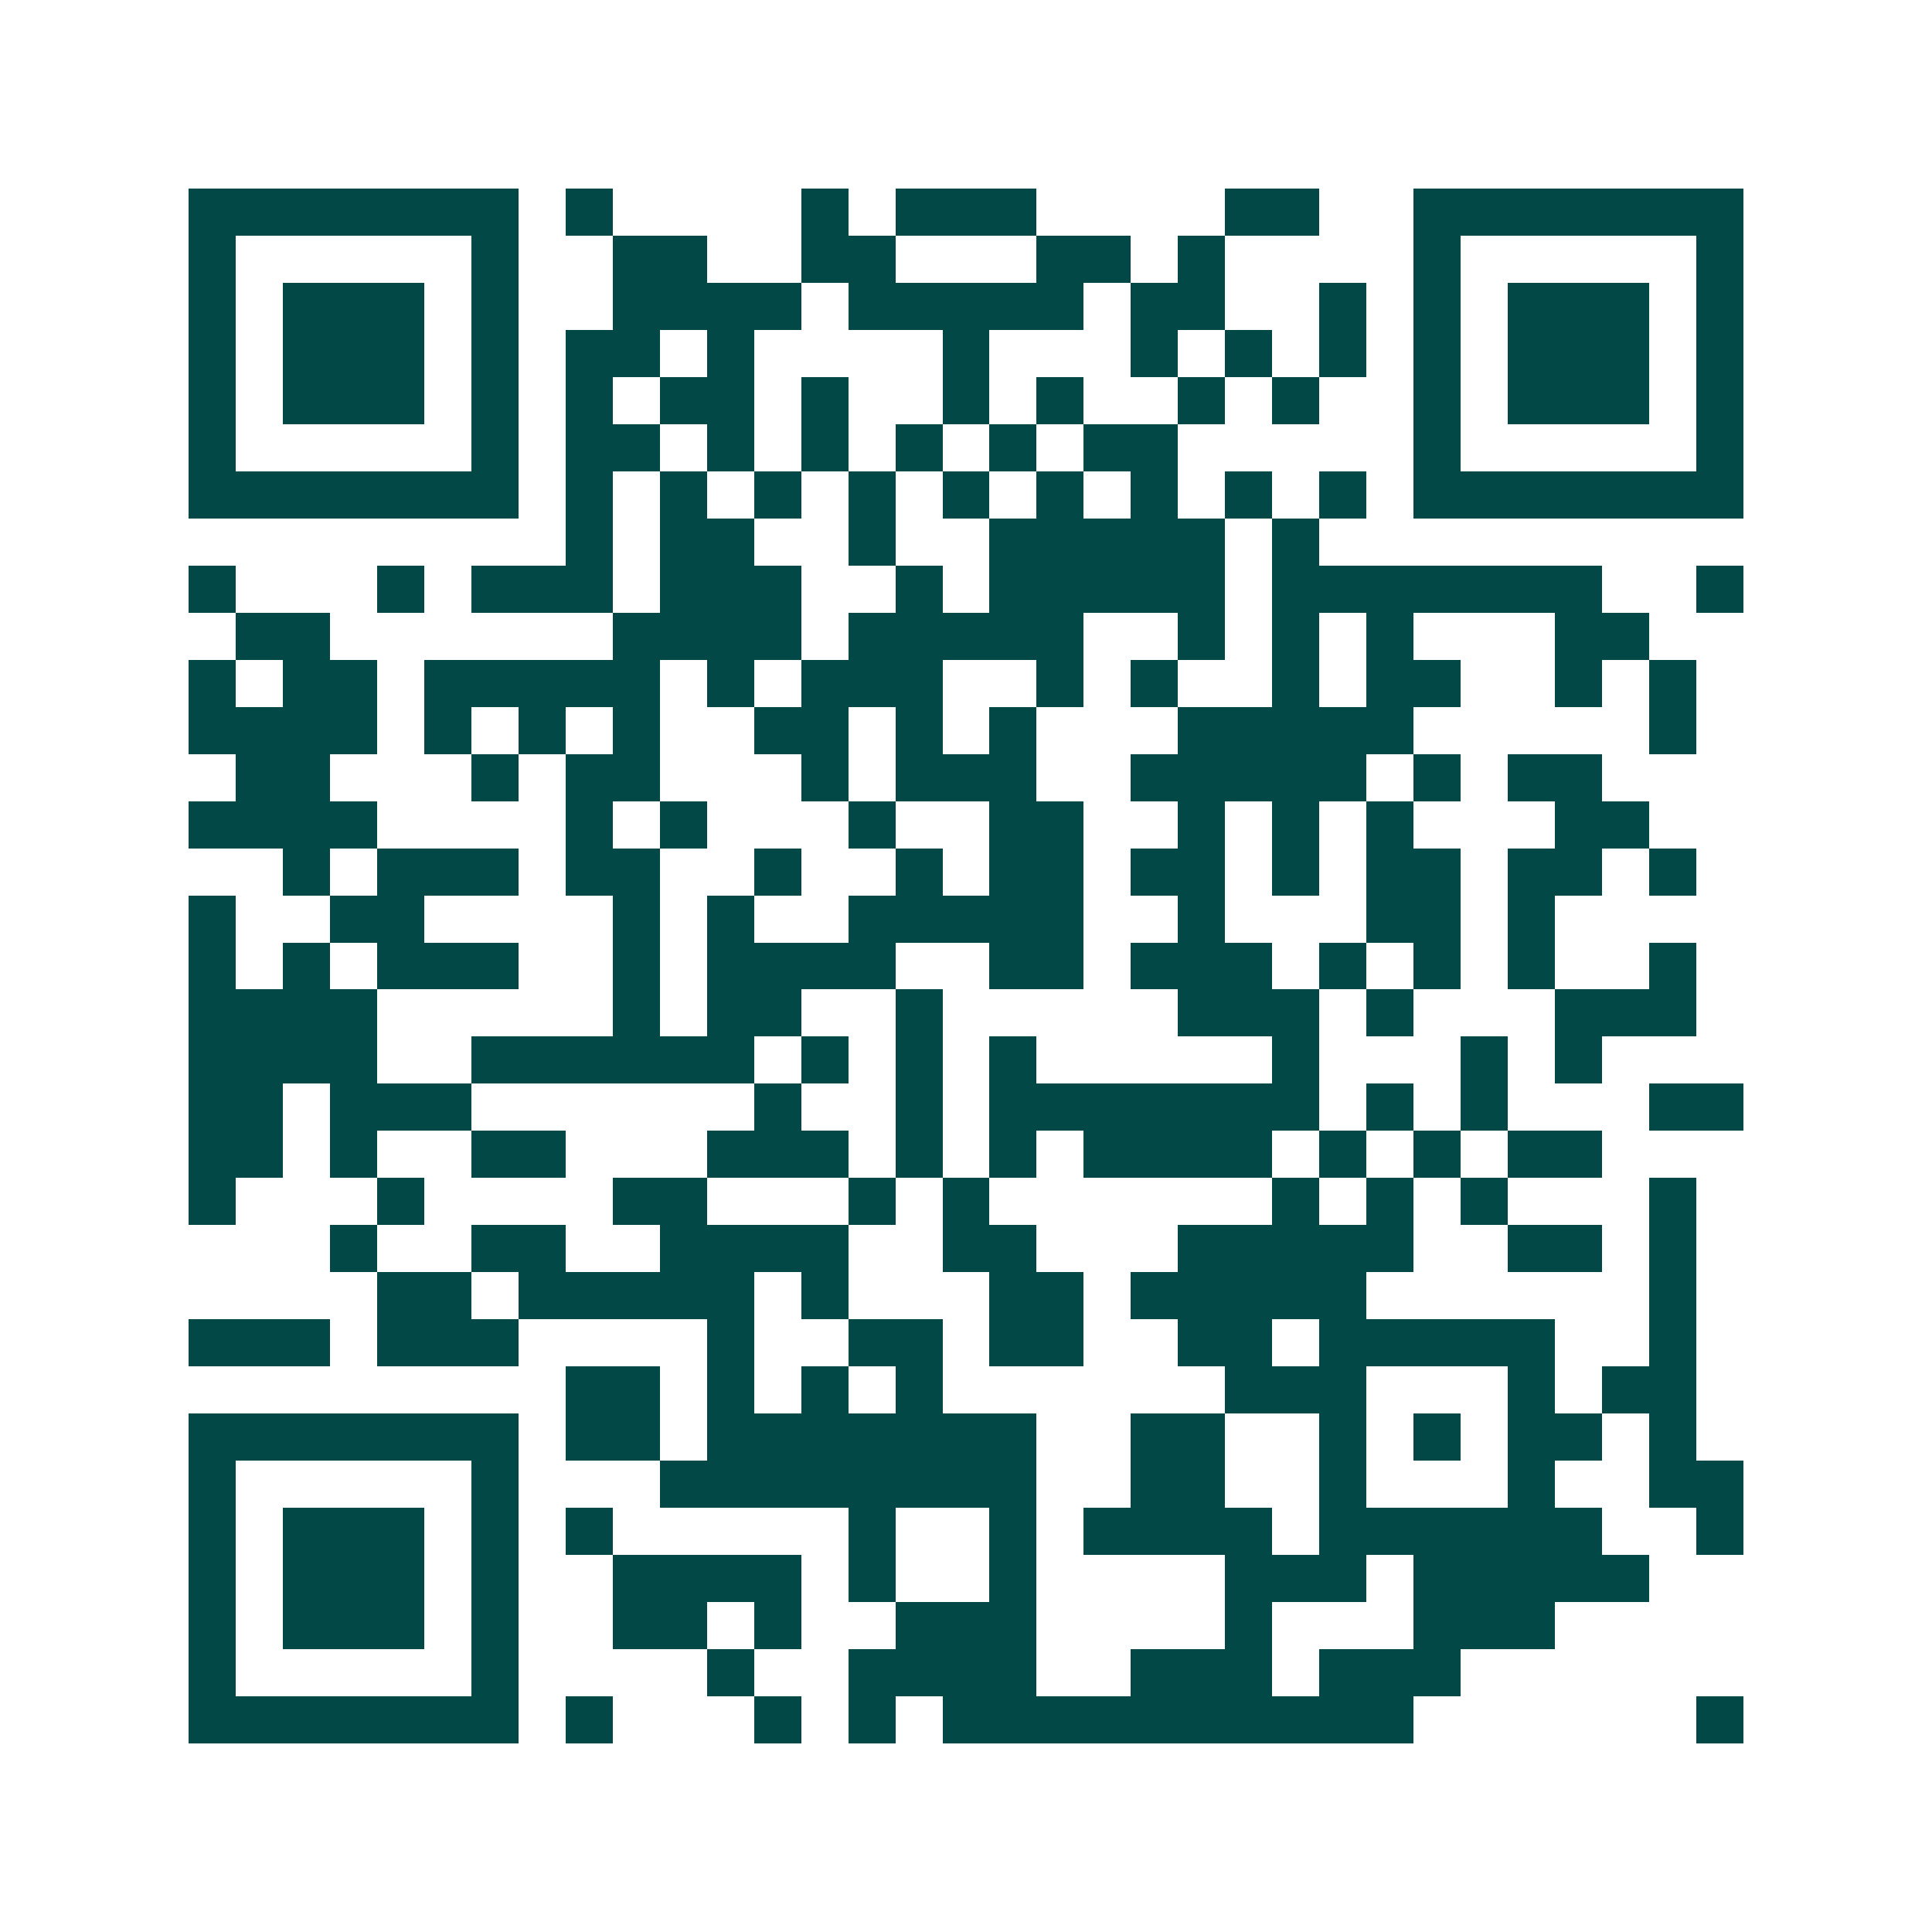 <svg xmlns="http://www.w3.org/2000/svg" width="200" height="200" viewBox="0 0 41 41" shape-rendering="crispEdges"><path fill="#ffffff" d="M0 0h41v41H0z"/><path stroke="#014847" d="M4 4.5h7m1 0h1m4 0h1m1 0h3m4 0h2m2 0h7M4 5.5h1m5 0h1m2 0h2m2 0h2m3 0h2m1 0h1m4 0h1m5 0h1M4 6.5h1m1 0h3m1 0h1m2 0h4m1 0h5m1 0h2m2 0h1m1 0h1m1 0h3m1 0h1M4 7.5h1m1 0h3m1 0h1m1 0h2m1 0h1m4 0h1m3 0h1m1 0h1m1 0h1m1 0h1m1 0h3m1 0h1M4 8.5h1m1 0h3m1 0h1m1 0h1m1 0h2m1 0h1m2 0h1m1 0h1m2 0h1m1 0h1m2 0h1m1 0h3m1 0h1M4 9.5h1m5 0h1m1 0h2m1 0h1m1 0h1m1 0h1m1 0h1m1 0h2m5 0h1m5 0h1M4 10.5h7m1 0h1m1 0h1m1 0h1m1 0h1m1 0h1m1 0h1m1 0h1m1 0h1m1 0h1m1 0h7M12 11.5h1m1 0h2m2 0h1m2 0h5m1 0h1M4 12.5h1m3 0h1m1 0h3m1 0h3m2 0h1m1 0h5m1 0h7m2 0h1M5 13.5h2m6 0h4m1 0h5m2 0h1m1 0h1m1 0h1m3 0h2M4 14.5h1m1 0h2m1 0h5m1 0h1m1 0h3m2 0h1m1 0h1m2 0h1m1 0h2m2 0h1m1 0h1M4 15.5h4m1 0h1m1 0h1m1 0h1m2 0h2m1 0h1m1 0h1m3 0h5m5 0h1M5 16.5h2m3 0h1m1 0h2m3 0h1m1 0h3m2 0h5m1 0h1m1 0h2M4 17.5h4m4 0h1m1 0h1m3 0h1m2 0h2m2 0h1m1 0h1m1 0h1m3 0h2M6 18.5h1m1 0h3m1 0h2m2 0h1m2 0h1m1 0h2m1 0h2m1 0h1m1 0h2m1 0h2m1 0h1M4 19.5h1m2 0h2m4 0h1m1 0h1m2 0h5m2 0h1m3 0h2m1 0h1M4 20.5h1m1 0h1m1 0h3m2 0h1m1 0h4m2 0h2m1 0h3m1 0h1m1 0h1m1 0h1m2 0h1M4 21.5h4m5 0h1m1 0h2m2 0h1m5 0h3m1 0h1m3 0h3M4 22.5h4m2 0h6m1 0h1m1 0h1m1 0h1m5 0h1m3 0h1m1 0h1M4 23.5h2m1 0h3m6 0h1m2 0h1m1 0h7m1 0h1m1 0h1m3 0h2M4 24.5h2m1 0h1m2 0h2m3 0h3m1 0h1m1 0h1m1 0h4m1 0h1m1 0h1m1 0h2M4 25.5h1m3 0h1m4 0h2m3 0h1m1 0h1m6 0h1m1 0h1m1 0h1m3 0h1M7 26.5h1m2 0h2m2 0h4m2 0h2m3 0h5m2 0h2m1 0h1M8 27.5h2m1 0h5m1 0h1m3 0h2m1 0h5m6 0h1M4 28.5h3m1 0h3m4 0h1m2 0h2m1 0h2m2 0h2m1 0h5m2 0h1M12 29.5h2m1 0h1m1 0h1m1 0h1m6 0h3m3 0h1m1 0h2M4 30.5h7m1 0h2m1 0h7m2 0h2m2 0h1m1 0h1m1 0h2m1 0h1M4 31.5h1m5 0h1m3 0h8m2 0h2m2 0h1m3 0h1m2 0h2M4 32.5h1m1 0h3m1 0h1m1 0h1m5 0h1m2 0h1m1 0h4m1 0h6m2 0h1M4 33.5h1m1 0h3m1 0h1m2 0h4m1 0h1m2 0h1m4 0h3m1 0h5M4 34.5h1m1 0h3m1 0h1m2 0h2m1 0h1m2 0h3m4 0h1m3 0h3M4 35.5h1m5 0h1m4 0h1m2 0h4m2 0h3m1 0h3M4 36.5h7m1 0h1m3 0h1m1 0h1m1 0h10m6 0h1"/></svg>
